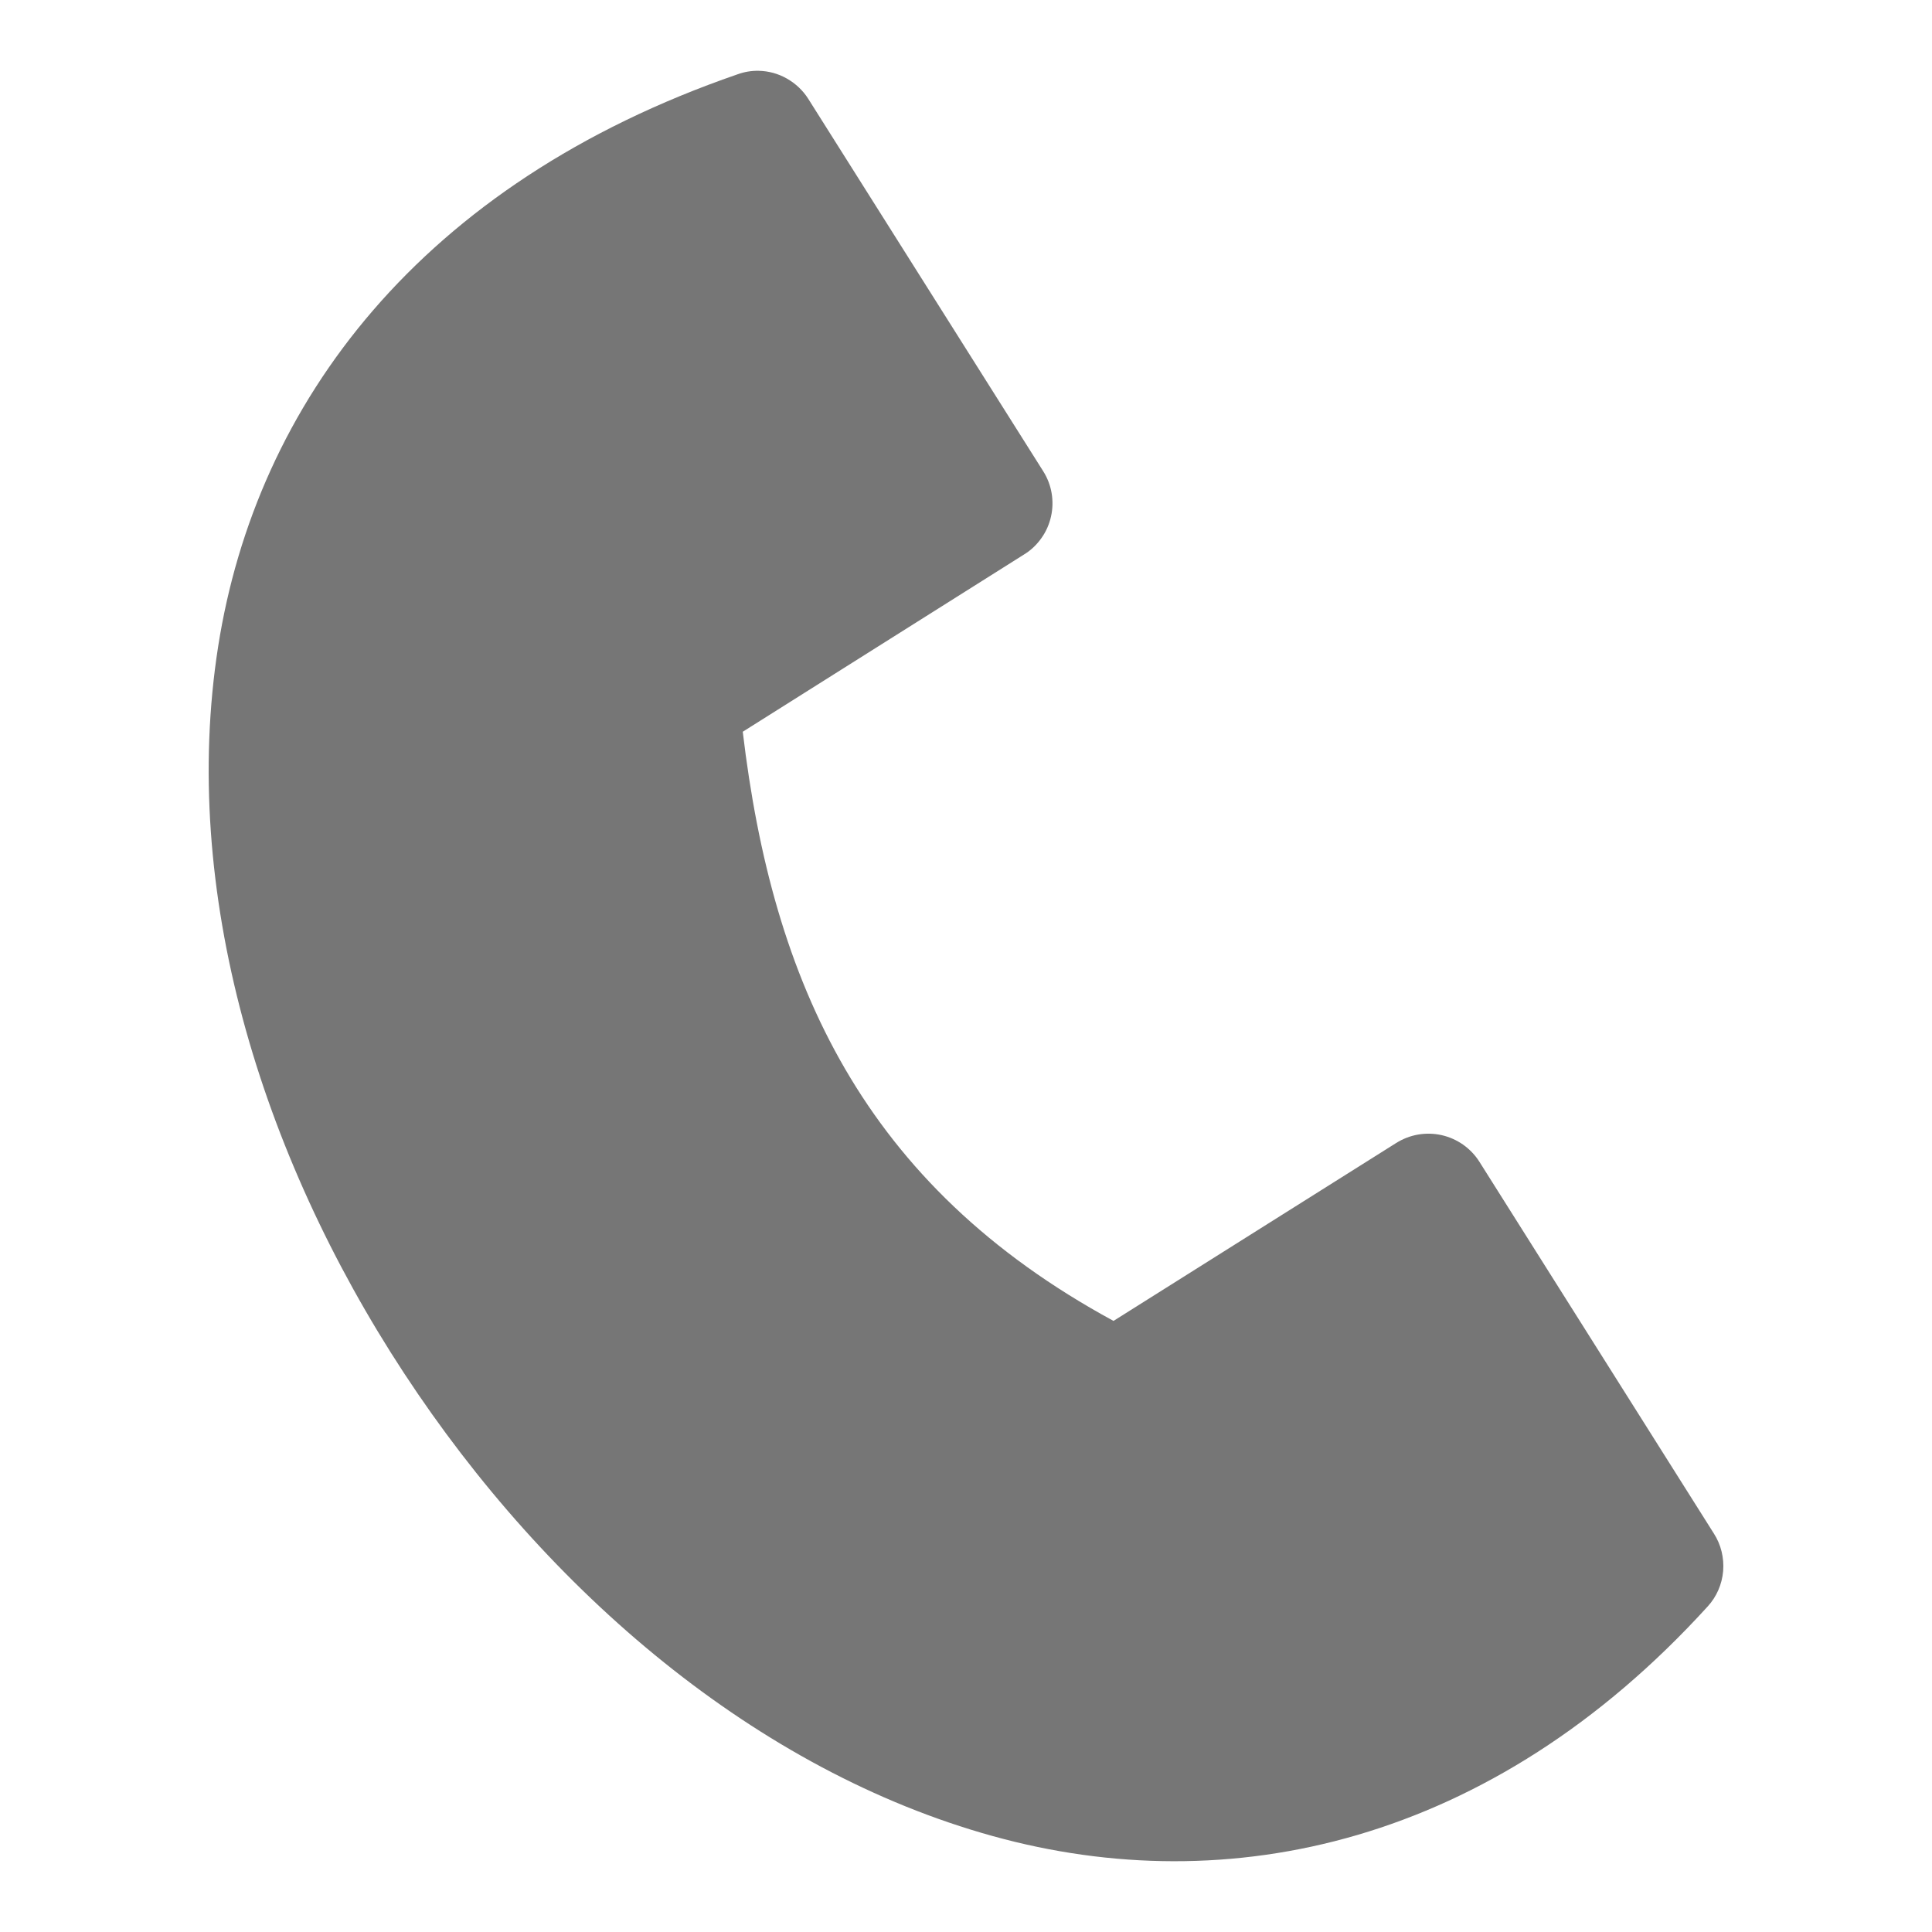 <svg width="20" height="20" viewBox="0 0 20 20" fill="none" xmlns="http://www.w3.org/2000/svg">
<path d="M7.855 0.733C7.779 0.731 7.704 0.744 7.633 0.77C4.353 1.902 2.653 4.172 2.258 6.694C1.864 9.215 2.692 11.942 4.182 14.214C5.672 16.486 7.837 18.331 10.277 19.007C12.716 19.684 15.438 19.091 17.677 16.631C17.77 16.53 17.826 16.401 17.838 16.264C17.849 16.127 17.816 15.99 17.742 15.875L15.315 12.027C15.271 11.957 15.214 11.898 15.147 11.85C15.08 11.803 15.004 11.769 14.924 11.751C14.844 11.733 14.761 11.731 14.68 11.745C14.599 11.759 14.522 11.789 14.452 11.833L11.527 13.674C8.929 12.264 7.996 10.163 7.689 7.575L10.604 5.738C10.674 5.695 10.734 5.637 10.781 5.57C10.829 5.503 10.862 5.427 10.88 5.347C10.898 5.267 10.9 5.184 10.886 5.103C10.872 5.022 10.842 4.945 10.798 4.876L8.367 1.023C8.312 0.936 8.236 0.865 8.147 0.814C8.058 0.763 7.957 0.735 7.855 0.733Z" fill="#767676"/>
</svg>
